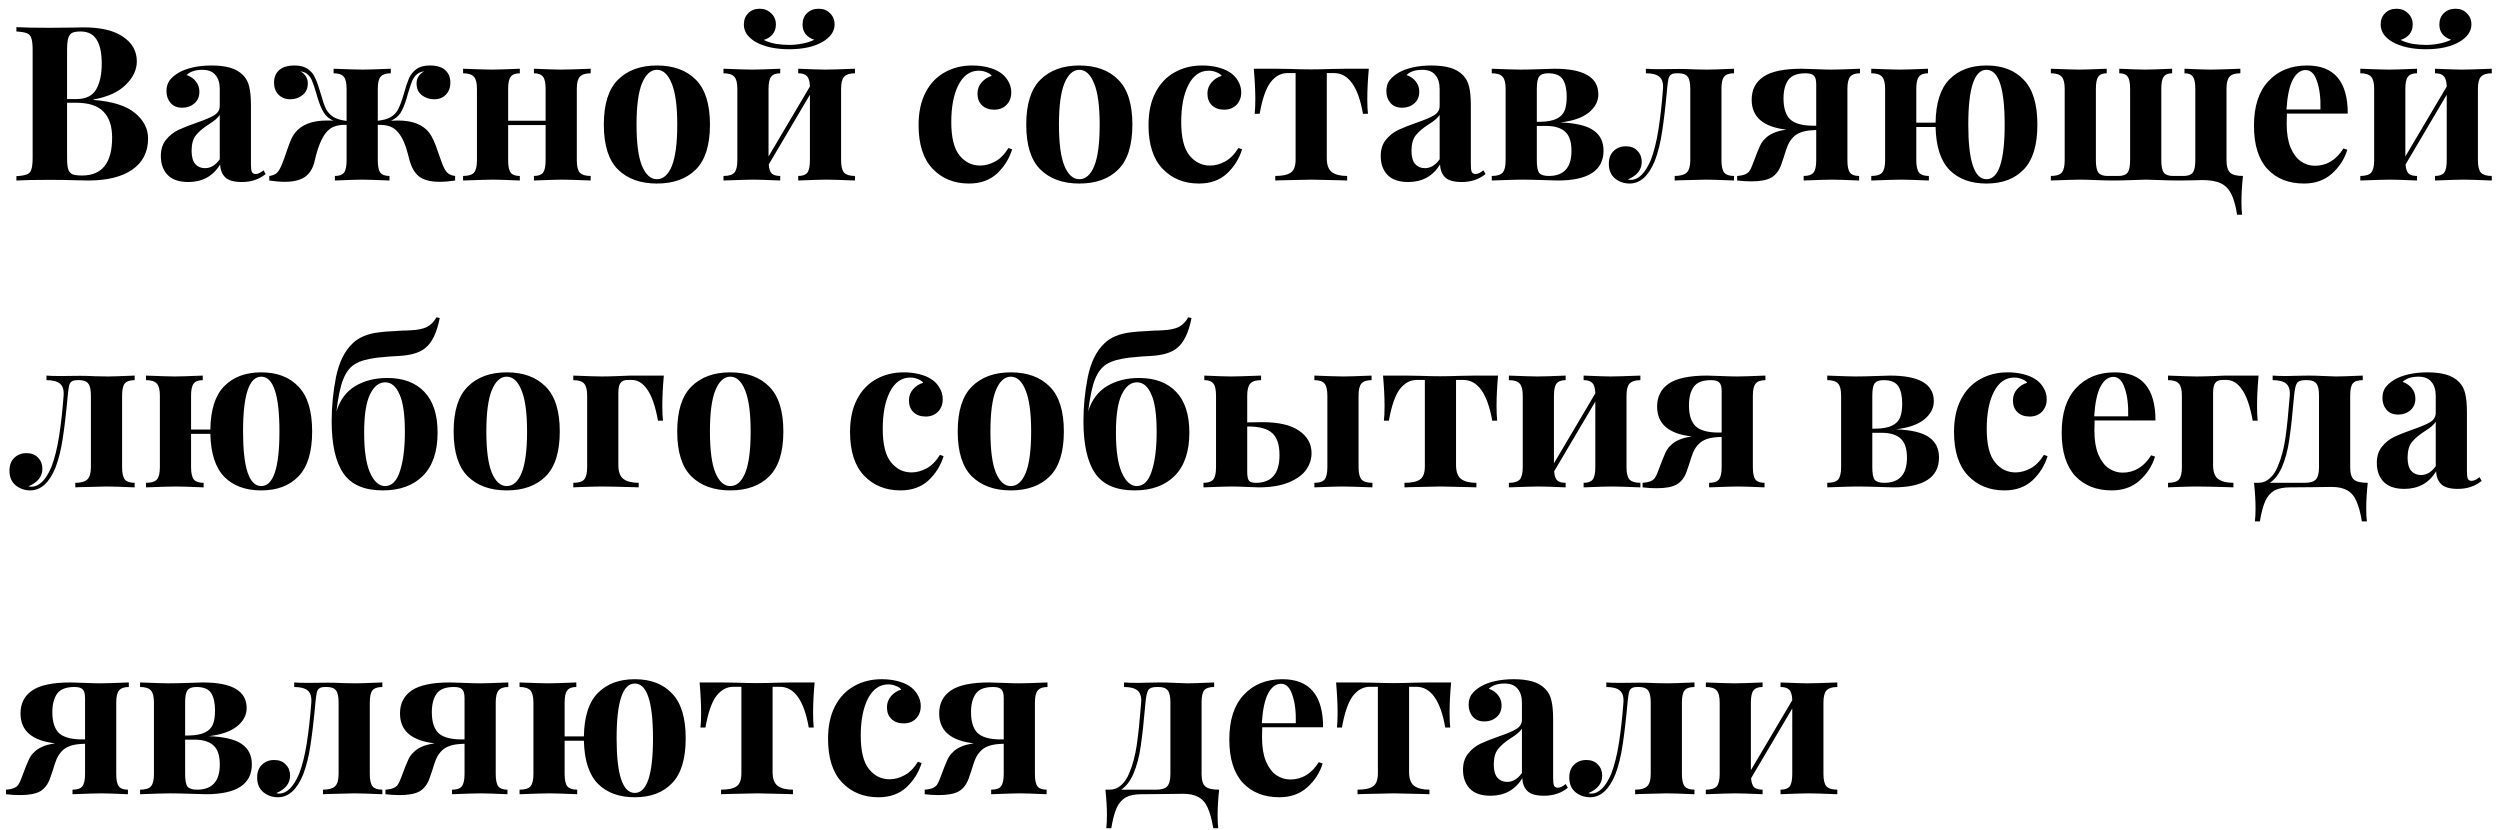 <?xml version="1.0" encoding="UTF-8"?> <svg xmlns="http://www.w3.org/2000/svg" width="277" height="92" viewBox="0 0 277 92" fill="none"> <path d="M10.36 11.072C12.44 11.232 13.968 11.712 14.944 12.512C15.92 13.312 16.408 14.256 16.408 15.344C16.408 16.832 15.824 17.984 14.656 18.8C13.488 19.6 11.864 20 9.784 20C9.32 20 8.928 19.992 8.608 19.976C7.552 19.944 6.52 19.928 5.512 19.928C3.864 19.928 2.632 19.952 1.816 20V19.52C2.344 19.488 2.728 19.424 2.968 19.328C3.224 19.232 3.392 19.048 3.472 18.776C3.568 18.504 3.616 18.064 3.616 17.456V5.552C3.616 4.944 3.568 4.504 3.472 4.232C3.392 3.96 3.224 3.776 2.968 3.68C2.728 3.584 2.344 3.52 1.816 3.488V3.008C2.632 3.056 3.848 3.08 5.464 3.08L8.128 3.056C8.448 3.04 8.816 3.032 9.232 3.032C11.152 3.032 12.616 3.376 13.624 4.064C14.648 4.752 15.16 5.664 15.16 6.8C15.16 7.728 14.752 8.592 13.936 9.392C13.136 10.192 11.944 10.736 10.36 11.024V11.072ZM8.92 3.488C8.488 3.488 8.168 3.544 7.96 3.656C7.768 3.768 7.632 3.968 7.552 4.256C7.472 4.544 7.432 4.976 7.432 5.552V10.976H8.464C9.504 10.976 10.232 10.624 10.648 9.92C11.064 9.2 11.272 8.248 11.272 7.064C11.272 5.864 11.08 4.968 10.696 4.376C10.328 3.784 9.736 3.488 8.92 3.488ZM9.088 19.448C11.312 19.448 12.424 18.048 12.424 15.248C12.424 13.984 12.104 13.024 11.464 12.368C10.824 11.712 9.816 11.384 8.44 11.384H7.432V17.456C7.432 18.032 7.472 18.456 7.552 18.728C7.632 19 7.784 19.192 8.008 19.304C8.248 19.4 8.608 19.448 9.088 19.448ZM20.869 20.168C19.845 20.168 19.077 19.904 18.565 19.376C18.069 18.848 17.821 18.152 17.821 17.288C17.821 16.568 18.005 15.976 18.373 15.512C18.757 15.032 19.213 14.664 19.741 14.408C20.285 14.152 20.973 13.88 21.805 13.592C22.685 13.288 23.325 13.016 23.725 12.776C24.141 12.52 24.349 12.176 24.349 11.744V9.872C24.349 9.2 24.189 8.68 23.869 8.312C23.565 7.928 23.085 7.736 22.429 7.736C21.661 7.736 21.077 7.928 20.677 8.312C21.125 8.472 21.469 8.712 21.709 9.032C21.965 9.352 22.093 9.728 22.093 10.16C22.093 10.704 21.909 11.136 21.541 11.456C21.173 11.776 20.725 11.936 20.197 11.936C19.637 11.936 19.205 11.76 18.901 11.408C18.597 11.056 18.445 10.616 18.445 10.088C18.445 9.64 18.549 9.264 18.757 8.96C18.981 8.64 19.317 8.344 19.765 8.072C20.197 7.816 20.725 7.616 21.349 7.472C21.989 7.328 22.685 7.256 23.437 7.256C24.221 7.256 24.901 7.336 25.477 7.496C26.053 7.656 26.533 7.928 26.917 8.312C27.269 8.664 27.501 9.096 27.613 9.608C27.741 10.12 27.805 10.816 27.805 11.696V18.224C27.805 18.608 27.837 18.88 27.901 19.04C27.981 19.2 28.125 19.28 28.333 19.28C28.573 19.28 28.861 19.144 29.197 18.872L29.437 19.28C28.717 19.872 27.837 20.168 26.797 20.168C25.917 20.168 25.301 19.992 24.949 19.64C24.597 19.288 24.413 18.816 24.397 18.224C23.597 19.52 22.421 20.168 20.869 20.168ZM22.717 18.632C23.341 18.632 23.885 18.304 24.349 17.648V12.728C24.157 13.048 23.749 13.4 23.125 13.784C22.501 14.184 22.029 14.584 21.709 14.984C21.389 15.384 21.229 15.96 21.229 16.712C21.229 17.368 21.365 17.856 21.637 18.176C21.909 18.48 22.269 18.632 22.717 18.632ZM49.011 18.176C49.187 18.624 49.371 18.944 49.563 19.136C49.755 19.328 50.043 19.448 50.427 19.496V20C49.819 20.096 49.243 20.144 48.699 20.144C47.755 20.144 47.027 19.968 46.515 19.616C46.003 19.248 45.627 18.64 45.387 17.792C45.355 17.68 45.283 17.408 45.171 16.976C45.059 16.528 44.915 16.104 44.739 15.704C44.563 15.304 44.363 14.968 44.139 14.696C43.867 14.36 43.547 14.128 43.179 14C42.827 13.872 42.387 13.816 41.859 13.832V17.768C41.859 18.424 41.955 18.88 42.147 19.136C42.339 19.376 42.675 19.496 43.155 19.496V20C41.619 19.936 40.603 19.904 40.107 19.904C39.643 19.904 38.643 19.936 37.107 20V19.496C37.587 19.496 37.923 19.376 38.115 19.136C38.307 18.88 38.403 18.424 38.403 17.768V13.832C37.907 13.816 37.467 13.872 37.083 14C36.715 14.128 36.395 14.36 36.123 14.696C35.611 15.336 35.195 16.368 34.875 17.792C34.683 18.64 34.315 19.248 33.771 19.616C33.243 19.968 32.507 20.144 31.563 20.144C31.019 20.144 30.443 20.096 29.835 20V19.496C30.219 19.448 30.507 19.328 30.699 19.136C30.891 18.944 31.075 18.624 31.251 18.176C31.411 17.776 31.579 17.312 31.755 16.784C31.931 16.272 32.083 15.864 32.211 15.56C32.339 15.24 32.499 14.96 32.691 14.72C33.395 13.808 34.579 13.352 36.243 13.352C36.563 13.352 36.795 13.36 36.939 13.376C36.475 13.168 36.123 12.872 35.883 12.488C35.643 12.104 35.419 11.576 35.211 10.904L35.043 10.352C34.867 9.728 34.715 9.272 34.587 8.984C34.475 8.68 34.315 8.44 34.107 8.264C33.915 8.072 33.643 7.952 33.291 7.904C33.579 8.064 33.787 8.264 33.915 8.504C34.043 8.728 34.107 8.968 34.107 9.224C34.107 9.8 33.907 10.24 33.507 10.544C33.123 10.848 32.675 11 32.163 11C31.635 11 31.203 10.832 30.867 10.496C30.531 10.16 30.363 9.712 30.363 9.152C30.363 8.576 30.547 8.12 30.915 7.784C31.299 7.432 31.875 7.256 32.643 7.256C33.267 7.256 33.763 7.392 34.131 7.664C34.499 7.92 34.771 8.264 34.947 8.696C35.139 9.112 35.347 9.712 35.571 10.496C35.763 11.184 35.947 11.712 36.123 12.08C36.315 12.432 36.579 12.72 36.915 12.944C37.267 13.168 37.763 13.32 38.403 13.4V9.848C38.403 9.192 38.299 8.744 38.091 8.504C37.883 8.248 37.507 8.12 36.963 8.12V7.616C38.627 7.68 39.707 7.712 40.203 7.712C40.731 7.712 41.763 7.68 43.299 7.616V8.12C42.771 8.12 42.395 8.248 42.171 8.504C41.963 8.744 41.859 9.192 41.859 9.848V13.376C42.483 13.312 42.963 13.176 43.299 12.968C43.651 12.76 43.923 12.472 44.115 12.104C44.307 11.736 44.507 11.2 44.715 10.496C44.939 9.696 45.139 9.088 45.315 8.672C45.507 8.256 45.779 7.92 46.131 7.664C46.499 7.392 46.995 7.256 47.619 7.256C48.403 7.256 48.979 7.432 49.347 7.784C49.715 8.12 49.899 8.576 49.899 9.152C49.899 9.712 49.731 10.16 49.395 10.496C49.075 10.832 48.643 11 48.099 11C47.587 11 47.131 10.848 46.731 10.544C46.347 10.24 46.155 9.8 46.155 9.224C46.155 8.968 46.219 8.728 46.347 8.504C46.491 8.264 46.707 8.064 46.995 7.904C46.643 7.952 46.363 8.072 46.155 8.264C45.947 8.456 45.779 8.704 45.651 9.008C45.539 9.296 45.387 9.752 45.195 10.376L45.051 10.904C44.843 11.592 44.619 12.128 44.379 12.512C44.139 12.88 43.787 13.168 43.323 13.376C43.499 13.36 43.755 13.352 44.091 13.352C45.707 13.352 46.867 13.808 47.571 14.72C47.891 15.152 48.211 15.856 48.531 16.832C48.755 17.488 48.915 17.936 49.011 18.176ZM65.446 8.12C64.886 8.12 64.486 8.248 64.246 8.504C64.022 8.744 63.91 9.192 63.91 9.848V17.768C63.91 18.424 64.022 18.88 64.246 19.136C64.486 19.376 64.886 19.496 65.446 19.496V20C63.846 19.936 62.79 19.904 62.278 19.904C61.798 19.904 60.758 19.936 59.158 20V19.496C59.638 19.496 59.974 19.376 60.166 19.136C60.358 18.88 60.454 18.424 60.454 17.768V13.856H56.302V17.768C56.302 18.424 56.398 18.88 56.59 19.136C56.782 19.376 57.118 19.496 57.598 19.496V20C56.126 19.936 55.134 19.904 54.622 19.904C54.142 19.904 53.038 19.936 51.31 20V19.496C51.886 19.496 52.286 19.376 52.51 19.136C52.734 18.88 52.846 18.424 52.846 17.768V9.848C52.846 9.192 52.734 8.744 52.51 8.504C52.286 8.248 51.886 8.12 51.31 8.12V7.616C52.974 7.68 54.03 7.712 54.478 7.712C55.022 7.712 56.062 7.68 57.598 7.616V8.12C57.118 8.12 56.782 8.248 56.59 8.504C56.398 8.744 56.302 9.192 56.302 9.848V13.376H60.454V9.848C60.454 9.192 60.358 8.744 60.166 8.504C59.974 8.248 59.638 8.12 59.158 8.12V7.616C60.694 7.68 61.686 7.712 62.134 7.712C62.678 7.712 63.782 7.68 65.446 7.616V8.12ZM72.784 7.256C74.624 7.256 76.064 7.784 77.104 8.84C78.144 9.88 78.664 11.536 78.664 13.808C78.664 16.08 78.144 17.736 77.104 18.776C76.064 19.816 74.624 20.336 72.784 20.336C70.96 20.336 69.52 19.816 68.464 18.776C67.424 17.736 66.904 16.08 66.904 13.808C66.904 11.536 67.424 9.88 68.464 8.84C69.52 7.784 70.96 7.256 72.784 7.256ZM72.784 7.736C72.096 7.736 71.544 8.24 71.128 9.248C70.728 10.24 70.528 11.76 70.528 13.808C70.528 15.856 70.728 17.376 71.128 18.368C71.544 19.36 72.096 19.856 72.784 19.856C73.488 19.856 74.04 19.368 74.44 18.392C74.84 17.4 75.04 15.872 75.04 13.808C75.04 11.744 74.832 10.216 74.416 9.224C74.016 8.232 73.472 7.736 72.784 7.736ZM94.73 8.12C94.17 8.12 93.77 8.248 93.53 8.504C93.306 8.744 93.194 9.192 93.194 9.848V17.768C93.194 18.424 93.306 18.88 93.53 19.136C93.77 19.376 94.17 19.496 94.73 19.496V20C93.13 19.936 92.074 19.904 91.562 19.904C91.082 19.904 90.042 19.936 88.442 20V19.496C88.922 19.496 89.258 19.376 89.45 19.136C89.642 18.88 89.738 18.424 89.738 17.768V10.496L85.178 18.224C85.21 18.704 85.322 19.04 85.514 19.232C85.722 19.408 86.034 19.496 86.45 19.496V20C84.978 19.936 83.986 19.904 83.474 19.904C82.994 19.904 81.89 19.936 80.162 20V19.496C80.738 19.496 81.138 19.376 81.362 19.136C81.586 18.88 81.698 18.424 81.698 17.768V9.848C81.698 9.192 81.586 8.744 81.362 8.504C81.138 8.248 80.738 8.12 80.162 8.12V7.616C81.826 7.68 82.882 7.712 83.33 7.712C83.874 7.712 84.914 7.68 86.45 7.616V8.12C85.97 8.12 85.634 8.248 85.442 8.504C85.25 8.744 85.154 9.192 85.154 9.848V17.336L89.738 9.584C89.722 9.024 89.61 8.64 89.402 8.432C89.21 8.224 88.89 8.12 88.442 8.12V7.616C89.978 7.68 90.97 7.712 91.418 7.712C91.962 7.712 93.066 7.68 94.73 7.616V8.12ZM90.722 0.968C91.234 0.968 91.65 1.136 91.97 1.472C92.306 1.792 92.474 2.208 92.474 2.72C92.474 3.104 92.354 3.464 92.114 3.8C91.874 4.12 91.562 4.392 91.178 4.616C90.234 5.176 88.986 5.456 87.434 5.456C85.898 5.456 84.642 5.176 83.666 4.616C83.298 4.392 82.994 4.12 82.754 3.8C82.53 3.464 82.418 3.104 82.418 2.72C82.418 2.208 82.578 1.792 82.898 1.472C83.218 1.136 83.642 0.968 84.17 0.968C84.682 0.968 85.106 1.136 85.442 1.472C85.794 1.792 85.97 2.208 85.97 2.72C85.97 3.136 85.85 3.496 85.61 3.8C85.37 4.088 85.042 4.296 84.626 4.424C84.994 4.616 85.434 4.76 85.946 4.856C86.458 4.936 86.954 4.976 87.434 4.976C87.914 4.976 88.402 4.928 88.898 4.832C89.41 4.736 89.85 4.592 90.218 4.4C89.818 4.272 89.498 4.064 89.258 3.776C89.034 3.488 88.922 3.136 88.922 2.72C88.922 2.192 89.09 1.768 89.426 1.448C89.762 1.128 90.194 0.968 90.722 0.968ZM107.73 7.256C108.322 7.256 108.882 7.32 109.41 7.448C109.938 7.576 110.378 7.752 110.73 7.976C111.146 8.232 111.466 8.56 111.69 8.96C111.93 9.344 112.05 9.768 112.05 10.232C112.05 10.792 111.874 11.256 111.522 11.624C111.17 11.976 110.714 12.152 110.154 12.152C109.594 12.152 109.146 11.992 108.81 11.672C108.474 11.352 108.306 10.92 108.306 10.376C108.306 9.896 108.458 9.48 108.762 9.128C109.066 8.776 109.442 8.536 109.89 8.408C109.762 8.232 109.562 8.096 109.29 8C109.034 7.888 108.754 7.832 108.45 7.832C107.49 7.832 106.738 8.36 106.194 9.416C105.666 10.456 105.402 11.824 105.402 13.52C105.402 15.232 105.706 16.464 106.314 17.216C106.922 17.968 107.682 18.344 108.594 18.344C109.138 18.344 109.682 18.2 110.226 17.912C110.786 17.624 111.29 17.12 111.738 16.4L112.146 16.544C111.826 17.584 111.266 18.48 110.466 19.232C109.666 19.968 108.634 20.336 107.37 20.336C105.722 20.336 104.378 19.792 103.338 18.704C102.298 17.616 101.778 16 101.778 13.856C101.778 12.448 102.034 11.248 102.546 10.256C103.058 9.264 103.762 8.52 104.658 8.024C105.554 7.512 106.578 7.256 107.73 7.256ZM119.588 7.256C121.428 7.256 122.868 7.784 123.908 8.84C124.948 9.88 125.468 11.536 125.468 13.808C125.468 16.08 124.948 17.736 123.908 18.776C122.868 19.816 121.428 20.336 119.588 20.336C117.764 20.336 116.324 19.816 115.268 18.776C114.228 17.736 113.708 16.08 113.708 13.808C113.708 11.536 114.228 9.88 115.268 8.84C116.324 7.784 117.764 7.256 119.588 7.256ZM119.588 7.736C118.9 7.736 118.348 8.24 117.932 9.248C117.532 10.24 117.332 11.76 117.332 13.808C117.332 15.856 117.532 17.376 117.932 18.368C118.348 19.36 118.9 19.856 119.588 19.856C120.292 19.856 120.844 19.368 121.244 18.392C121.644 17.4 121.844 15.872 121.844 13.808C121.844 11.744 121.636 10.216 121.22 9.224C120.82 8.232 120.276 7.736 119.588 7.736ZM133.207 7.256C133.799 7.256 134.359 7.32 134.887 7.448C135.415 7.576 135.855 7.752 136.207 7.976C136.623 8.232 136.943 8.56 137.167 8.96C137.407 9.344 137.527 9.768 137.527 10.232C137.527 10.792 137.351 11.256 136.999 11.624C136.647 11.976 136.191 12.152 135.631 12.152C135.071 12.152 134.623 11.992 134.287 11.672C133.951 11.352 133.783 10.92 133.783 10.376C133.783 9.896 133.935 9.48 134.239 9.128C134.543 8.776 134.919 8.536 135.367 8.408C135.239 8.232 135.039 8.096 134.767 8C134.511 7.888 134.231 7.832 133.927 7.832C132.967 7.832 132.215 8.36 131.671 9.416C131.143 10.456 130.879 11.824 130.879 13.52C130.879 15.232 131.183 16.464 131.791 17.216C132.399 17.968 133.159 18.344 134.071 18.344C134.615 18.344 135.159 18.2 135.703 17.912C136.263 17.624 136.767 17.12 137.215 16.4L137.623 16.544C137.303 17.584 136.743 18.48 135.943 19.232C135.143 19.968 134.111 20.336 132.847 20.336C131.199 20.336 129.855 19.792 128.815 18.704C127.775 17.616 127.255 16 127.255 13.856C127.255 12.448 127.511 11.248 128.023 10.256C128.535 9.264 129.239 8.52 130.135 8.024C131.031 7.512 132.055 7.256 133.207 7.256ZM151.665 7.616C151.553 8.864 151.497 9.984 151.497 10.976C151.497 11.648 151.521 12.192 151.569 12.608H151.017C150.489 9.6 149.417 8.096 147.801 8.096H147.009V17.528C147.009 18.264 147.193 18.776 147.561 19.064C147.945 19.352 148.513 19.496 149.265 19.496V20L148.593 19.976C146.865 19.928 145.769 19.904 145.305 19.904C144.841 19.904 143.721 19.928 141.945 19.976L141.297 20V19.496C142.081 19.496 142.649 19.376 143.001 19.136C143.369 18.896 143.553 18.408 143.553 17.672V8.096H142.665C141.929 8.096 141.297 8.44 140.769 9.128C140.257 9.816 139.857 10.976 139.569 12.608H139.017C139.065 12.224 139.089 11.68 139.089 10.976C139.089 10.016 139.033 8.896 138.921 7.616H141.465L142.929 7.64C143.889 7.672 144.665 7.688 145.257 7.688C145.849 7.688 146.641 7.672 147.633 7.64L149.121 7.616H151.665ZM156.033 20.168C155.009 20.168 154.241 19.904 153.729 19.376C153.233 18.848 152.985 18.152 152.985 17.288C152.985 16.568 153.169 15.976 153.537 15.512C153.921 15.032 154.377 14.664 154.905 14.408C155.449 14.152 156.137 13.88 156.969 13.592C157.849 13.288 158.489 13.016 158.889 12.776C159.305 12.52 159.513 12.176 159.513 11.744V9.872C159.513 9.2 159.353 8.68 159.033 8.312C158.729 7.928 158.249 7.736 157.593 7.736C156.825 7.736 156.241 7.928 155.841 8.312C156.289 8.472 156.633 8.712 156.873 9.032C157.129 9.352 157.257 9.728 157.257 10.16C157.257 10.704 157.073 11.136 156.705 11.456C156.337 11.776 155.889 11.936 155.361 11.936C154.801 11.936 154.369 11.76 154.065 11.408C153.761 11.056 153.609 10.616 153.609 10.088C153.609 9.64 153.713 9.264 153.921 8.96C154.145 8.64 154.481 8.344 154.929 8.072C155.361 7.816 155.889 7.616 156.513 7.472C157.153 7.328 157.849 7.256 158.601 7.256C159.385 7.256 160.065 7.336 160.641 7.496C161.217 7.656 161.697 7.928 162.081 8.312C162.433 8.664 162.665 9.096 162.777 9.608C162.905 10.12 162.969 10.816 162.969 11.696V18.224C162.969 18.608 163.001 18.88 163.065 19.04C163.145 19.2 163.289 19.28 163.497 19.28C163.737 19.28 164.025 19.144 164.361 18.872L164.601 19.28C163.881 19.872 163.001 20.168 161.961 20.168C161.081 20.168 160.465 19.992 160.113 19.64C159.761 19.288 159.577 18.816 159.561 18.224C158.761 19.52 157.585 20.168 156.033 20.168ZM157.881 18.632C158.505 18.632 159.049 18.304 159.513 17.648V12.728C159.321 13.048 158.913 13.4 158.289 13.784C157.665 14.184 157.193 14.584 156.873 14.984C156.553 15.384 156.393 15.96 156.393 16.712C156.393 17.368 156.529 17.856 156.801 18.176C157.073 18.48 157.433 18.632 157.881 18.632ZM172.895 13.568C174.591 13.632 175.807 13.92 176.543 14.432C177.295 14.944 177.671 15.696 177.671 16.688C177.671 18.896 175.975 20 172.583 20C172.311 20 171.775 19.984 170.975 19.952C169.983 19.92 169.183 19.904 168.575 19.904C168.111 19.904 167.015 19.936 165.287 20V19.496C165.863 19.496 166.263 19.376 166.487 19.136C166.711 18.88 166.823 18.424 166.823 17.768V9.848C166.823 9.192 166.711 8.744 166.487 8.504C166.263 8.248 165.863 8.12 165.287 8.12V7.616C166.951 7.68 167.999 7.712 168.431 7.712C169.007 7.712 169.759 7.696 170.687 7.664C171.455 7.632 171.975 7.616 172.247 7.616C175.479 7.616 177.095 8.56 177.095 10.448C177.095 11.232 176.735 11.912 176.015 12.488C175.311 13.048 174.271 13.408 172.895 13.568ZM171.527 8.12C171.047 8.12 170.719 8.24 170.543 8.48C170.367 8.704 170.279 9.16 170.279 9.848V13.496H170.663C171.447 13.48 172.047 13.368 172.463 13.16C172.895 12.952 173.191 12.656 173.351 12.272C173.511 11.888 173.591 11.368 173.591 10.712C173.591 9.88 173.447 9.24 173.159 8.792C172.871 8.344 172.327 8.12 171.527 8.12ZM171.599 19.496C173.279 19.496 174.119 18.568 174.119 16.712C174.119 15.72 173.887 15.016 173.423 14.6C172.959 14.168 172.247 13.952 171.287 13.952H170.279V17.768C170.279 18.456 170.367 18.92 170.543 19.16C170.735 19.384 171.087 19.496 171.599 19.496ZM192.131 8.12C191.603 8.12 191.235 8.248 191.027 8.504C190.835 8.744 190.739 9.192 190.739 9.848V17.768C190.739 18.424 190.843 18.88 191.051 19.136C191.259 19.376 191.619 19.496 192.131 19.496V20C190.595 19.936 189.571 19.904 189.059 19.904C188.643 19.904 187.643 19.928 186.059 19.976C185.931 19.992 185.763 20 185.555 20V19.496C186.163 19.496 186.603 19.376 186.875 19.136C187.147 18.88 187.283 18.424 187.283 17.768V9.848C187.283 9.192 187.187 8.744 186.995 8.504C186.803 8.248 186.467 8.12 185.987 8.12H185.771C185.483 8.12 185.267 8.176 185.123 8.288C184.995 8.384 184.907 8.544 184.859 8.768C184.811 8.992 184.763 9.352 184.715 9.848C184.539 11.784 184.355 13.36 184.163 14.576C183.987 15.792 183.715 16.88 183.347 17.84C182.659 19.504 181.731 20.336 180.563 20.336C179.955 20.336 179.419 20.152 178.955 19.784C178.491 19.4 178.259 18.856 178.259 18.152C178.259 17.544 178.435 17.072 178.787 16.736C179.139 16.384 179.595 16.208 180.155 16.208C180.699 16.208 181.123 16.376 181.427 16.712C181.747 17.032 181.907 17.44 181.907 17.936C181.907 18.8 181.395 19.448 180.371 19.88C180.467 19.912 180.571 19.928 180.683 19.928C181.547 19.928 182.291 19.192 182.915 17.72C183.267 16.792 183.547 15.672 183.755 14.36C183.963 13.032 184.131 11.528 184.259 9.848C184.307 9.208 184.171 8.76 183.851 8.504C183.547 8.248 183.051 8.12 182.363 8.12V7.616C182.715 7.648 183.219 7.664 183.875 7.664L186.107 7.64C186.571 7.64 187.139 7.656 187.811 7.688L189.179 7.712C189.611 7.712 190.595 7.68 192.131 7.616V8.12ZM206.085 8.12C205.573 8.12 205.213 8.248 205.005 8.504C204.797 8.744 204.693 9.192 204.693 9.848V17.768C204.693 18.424 204.789 18.88 204.981 19.136C205.173 19.376 205.509 19.496 205.989 19.496V20C204.517 19.936 203.525 19.904 203.013 19.904C202.565 19.904 201.509 19.936 199.845 20V19.496C200.373 19.496 200.733 19.376 200.925 19.136C201.133 18.88 201.237 18.424 201.237 17.768V14.408C201.045 14.408 200.901 14.416 200.805 14.432C199.845 14.48 199.141 14.736 198.693 15.2C198.453 15.44 198.253 15.736 198.093 16.088C197.949 16.44 197.797 16.888 197.637 17.432L197.349 18.272C197.109 18.928 196.741 19.4 196.245 19.688C195.749 19.96 195.013 20.096 194.037 20.096C193.509 20.096 192.989 20.064 192.476 20V19.496C192.877 19.464 193.181 19.4 193.389 19.304C193.597 19.208 193.749 19.088 193.845 18.944C193.957 18.784 194.077 18.528 194.205 18.176C194.573 17.184 194.837 16.52 194.997 16.184C195.157 15.832 195.357 15.552 195.597 15.344C195.805 15.12 196.085 14.928 196.437 14.768C196.789 14.592 197.285 14.456 197.925 14.36C195.365 14.072 194.085 12.968 194.085 11.048C194.085 9.944 194.517 9.096 195.381 8.504C196.245 7.912 197.661 7.616 199.629 7.616C199.981 7.616 200.493 7.632 201.165 7.664C201.901 7.696 202.501 7.712 202.965 7.712C203.445 7.712 204.485 7.68 206.085 7.616V8.12ZM201.237 13.928V9.344C201.237 8.864 201.149 8.544 200.973 8.384C200.813 8.208 200.509 8.12 200.061 8.12C199.133 8.12 198.493 8.368 198.141 8.864C197.789 9.36 197.613 10.04 197.613 10.904C197.613 11.96 197.853 12.728 198.333 13.208C198.813 13.672 199.637 13.912 200.805 13.928H201.237ZM220.102 7.256C221.862 7.256 223.238 7.784 224.23 8.84C225.238 9.88 225.742 11.536 225.742 13.808C225.742 16.08 225.238 17.736 224.23 18.776C223.238 19.816 221.862 20.336 220.102 20.336C218.374 20.336 217.014 19.84 216.022 18.848C215.03 17.84 214.51 16.248 214.462 14.072H212.326V17.768C212.326 18.424 212.43 18.88 212.638 19.136C212.846 19.376 213.206 19.496 213.718 19.496V20C212.182 19.936 211.158 19.904 210.646 19.904C210.166 19.904 209.062 19.936 207.334 20V19.496C207.91 19.496 208.31 19.376 208.534 19.136C208.758 18.88 208.87 18.424 208.87 17.768V9.848C208.87 9.192 208.758 8.744 208.534 8.504C208.31 8.248 207.91 8.12 207.334 8.12V7.616C208.998 7.68 210.054 7.712 210.502 7.712C211.046 7.712 212.086 7.68 213.622 7.616V8.12C213.142 8.12 212.806 8.248 212.614 8.504C212.422 8.744 212.326 9.192 212.326 9.848V13.592H214.462C214.494 11.4 215.006 9.8 215.998 8.792C217.006 7.768 218.374 7.256 220.102 7.256ZM220.102 19.856C221.446 19.856 222.118 17.84 222.118 13.808C222.118 9.76 221.446 7.736 220.102 7.736C218.758 7.736 218.086 9.76 218.086 13.808C218.086 17.84 218.758 19.856 220.102 19.856ZM248.232 8.12C247.656 8.12 247.256 8.248 247.032 8.504C246.808 8.744 246.696 9.192 246.696 9.848V17.768C246.696 18.424 246.832 18.88 247.104 19.136C247.376 19.376 247.848 19.496 248.52 19.496C248.408 20.552 248.352 21.52 248.352 22.4C248.352 22.976 248.376 23.44 248.424 23.792H247.872C247.712 22.8 247.496 22.032 247.224 21.488C246.952 20.944 246.568 20.552 246.072 20.312C245.576 20.072 244.888 19.952 244.008 19.952C243.624 19.952 243.312 19.96 243.072 19.976L241.44 20C240.832 20 240.112 19.984 239.28 19.952C238.576 19.92 238.08 19.904 237.792 19.904C237.504 19.904 237.008 19.92 236.304 19.952C235.472 19.984 234.768 20 234.192 20C233.648 20 232.976 19.984 232.176 19.952C231.44 19.92 230.872 19.904 230.472 19.904C230.04 19.904 228.96 19.936 227.232 20V19.496C227.808 19.496 228.208 19.376 228.432 19.136C228.656 18.88 228.768 18.424 228.768 17.768V9.848C228.768 9.192 228.656 8.744 228.432 8.504C228.208 8.248 227.808 8.12 227.232 8.12V7.616C228.896 7.68 229.952 7.712 230.4 7.712C230.88 7.712 231.888 7.68 233.424 7.616V8.12C232.976 8.12 232.664 8.248 232.488 8.504C232.312 8.744 232.224 9.192 232.224 9.848V17.768C232.224 18.424 232.32 18.88 232.512 19.136C232.704 19.376 233.04 19.496 233.52 19.496H234.72C235.2 19.496 235.536 19.376 235.728 19.136C235.92 18.88 236.016 18.424 236.016 17.768V9.848C236.016 9.192 235.928 8.744 235.752 8.504C235.576 8.248 235.264 8.12 234.816 8.12V7.616C236.224 7.68 237.176 7.712 237.672 7.712C238.136 7.712 239.136 7.68 240.672 7.616V8.12C240.224 8.12 239.912 8.248 239.736 8.504C239.56 8.744 239.472 9.192 239.472 9.848V17.768C239.472 18.424 239.568 18.88 239.76 19.136C239.952 19.376 240.288 19.496 240.768 19.496H241.944C242.424 19.496 242.76 19.376 242.952 19.136C243.144 18.88 243.24 18.424 243.24 17.768V9.848C243.24 9.192 243.152 8.744 242.976 8.504C242.8 8.248 242.488 8.12 242.04 8.12V7.616C243.512 7.68 244.48 7.712 244.944 7.712C245.408 7.712 246.504 7.68 248.232 7.616V8.12ZM256.484 18.368C257.796 18.368 258.852 17.728 259.652 16.448L260.084 16.592C259.764 17.632 259.188 18.52 258.356 19.256C257.54 19.976 256.516 20.336 255.284 20.336C253.588 20.336 252.236 19.8 251.228 18.728C250.236 17.64 249.74 16.04 249.74 13.928C249.74 11.768 250.276 10.12 251.348 8.984C252.42 7.832 253.844 7.256 255.62 7.256C258.628 7.256 260.132 9.032 260.132 12.584H253.388C253.372 12.824 253.364 13.2 253.364 13.712C253.364 14.768 253.508 15.648 253.796 16.352C254.1 17.056 254.484 17.568 254.948 17.888C255.428 18.208 255.94 18.368 256.484 18.368ZM255.476 7.76C254.9 7.76 254.42 8.12 254.036 8.84C253.668 9.544 253.436 10.64 253.34 12.128H257.108C257.14 10.864 257.012 9.824 256.724 9.008C256.452 8.176 256.036 7.76 255.476 7.76ZM276.089 8.12C275.529 8.12 275.129 8.248 274.889 8.504C274.665 8.744 274.553 9.192 274.553 9.848V17.768C274.553 18.424 274.665 18.88 274.889 19.136C275.129 19.376 275.529 19.496 276.089 19.496V20C274.489 19.936 273.433 19.904 272.921 19.904C272.441 19.904 271.401 19.936 269.801 20V19.496C270.281 19.496 270.617 19.376 270.809 19.136C271.001 18.88 271.097 18.424 271.097 17.768V10.496L266.537 18.224C266.569 18.704 266.681 19.04 266.873 19.232C267.081 19.408 267.393 19.496 267.809 19.496V20C266.337 19.936 265.345 19.904 264.833 19.904C264.353 19.904 263.249 19.936 261.521 20V19.496C262.097 19.496 262.497 19.376 262.721 19.136C262.945 18.88 263.057 18.424 263.057 17.768V9.848C263.057 9.192 262.945 8.744 262.721 8.504C262.497 8.248 262.097 8.12 261.521 8.12V7.616C263.185 7.68 264.241 7.712 264.689 7.712C265.233 7.712 266.273 7.68 267.809 7.616V8.12C267.329 8.12 266.993 8.248 266.801 8.504C266.609 8.744 266.513 9.192 266.513 9.848V17.336L271.097 9.584C271.081 9.024 270.969 8.64 270.761 8.432C270.569 8.224 270.249 8.12 269.801 8.12V7.616C271.337 7.68 272.329 7.712 272.777 7.712C273.321 7.712 274.425 7.68 276.089 7.616V8.12ZM272.081 0.968C272.593 0.968 273.009 1.136 273.329 1.472C273.665 1.792 273.833 2.208 273.833 2.72C273.833 3.104 273.713 3.464 273.473 3.8C273.233 4.12 272.921 4.392 272.537 4.616C271.593 5.176 270.345 5.456 268.793 5.456C267.257 5.456 266.001 5.176 265.025 4.616C264.657 4.392 264.353 4.12 264.113 3.8C263.889 3.464 263.777 3.104 263.777 2.72C263.777 2.208 263.937 1.792 264.257 1.472C264.577 1.136 265.001 0.968 265.529 0.968C266.041 0.968 266.465 1.136 266.801 1.472C267.153 1.792 267.329 2.208 267.329 2.72C267.329 3.136 267.209 3.496 266.969 3.8C266.729 4.088 266.401 4.296 265.985 4.424C266.353 4.616 266.793 4.76 267.305 4.856C267.817 4.936 268.313 4.976 268.793 4.976C269.273 4.976 269.761 4.928 270.257 4.832C270.769 4.736 271.209 4.592 271.577 4.4C271.177 4.272 270.857 4.064 270.617 3.776C270.393 3.488 270.281 3.136 270.281 2.72C270.281 2.192 270.449 1.768 270.785 1.448C271.121 1.128 271.553 0.968 272.081 0.968ZM14.92 42.12C14.392 42.12 14.024 42.248 13.816 42.504C13.624 42.744 13.528 43.192 13.528 43.848V51.768C13.528 52.424 13.632 52.88 13.84 53.136C14.048 53.376 14.408 53.496 14.92 53.496V54C13.384 53.936 12.36 53.904 11.848 53.904C11.432 53.904 10.432 53.928 8.848 53.976C8.72 53.992 8.552 54 8.344 54V53.496C8.952 53.496 9.392 53.376 9.664 53.136C9.936 52.88 10.072 52.424 10.072 51.768V43.848C10.072 43.192 9.976 42.744 9.784 42.504C9.592 42.248 9.256 42.12 8.776 42.12H8.56C8.272 42.12 8.056 42.176 7.912 42.288C7.784 42.384 7.696 42.544 7.648 42.768C7.6 42.992 7.552 43.352 7.504 43.848C7.328 45.784 7.144 47.36 6.952 48.576C6.776 49.792 6.504 50.88 6.136 51.84C5.448 53.504 4.52 54.336 3.352 54.336C2.744 54.336 2.208 54.152 1.744 53.784C1.28 53.4 1.048 52.856 1.048 52.152C1.048 51.544 1.224 51.072 1.576 50.736C1.928 50.384 2.384 50.208 2.944 50.208C3.488 50.208 3.912 50.376 4.216 50.712C4.536 51.032 4.696 51.44 4.696 51.936C4.696 52.8 4.184 53.448 3.16 53.88C3.256 53.912 3.36 53.928 3.472 53.928C4.336 53.928 5.08 53.192 5.704 51.72C6.056 50.792 6.336 49.672 6.544 48.36C6.752 47.032 6.92 45.528 7.048 43.848C7.096 43.208 6.96 42.76 6.64 42.504C6.336 42.248 5.84 42.12 5.152 42.12V41.616C5.504 41.648 6.008 41.664 6.664 41.664L8.896 41.64C9.36 41.64 9.928 41.656 10.6 41.688L11.968 41.712C12.4 41.712 13.384 41.68 14.92 41.616V42.12ZM28.946 41.256C30.706 41.256 32.082 41.784 33.074 42.84C34.082 43.88 34.586 45.536 34.586 47.808C34.586 50.08 34.082 51.736 33.074 52.776C32.082 53.816 30.706 54.336 28.946 54.336C27.218 54.336 25.858 53.84 24.866 52.848C23.874 51.84 23.354 50.248 23.306 48.072H21.17V51.768C21.17 52.424 21.274 52.88 21.482 53.136C21.69 53.376 22.05 53.496 22.562 53.496V54C21.026 53.936 20.002 53.904 19.49 53.904C19.01 53.904 17.906 53.936 16.178 54V53.496C16.754 53.496 17.154 53.376 17.378 53.136C17.602 52.88 17.714 52.424 17.714 51.768V43.848C17.714 43.192 17.602 42.744 17.378 42.504C17.154 42.248 16.754 42.12 16.178 42.12V41.616C17.842 41.68 18.898 41.712 19.346 41.712C19.89 41.712 20.93 41.68 22.466 41.616V42.12C21.986 42.12 21.65 42.248 21.458 42.504C21.266 42.744 21.17 43.192 21.17 43.848V47.592H23.306C23.338 45.4 23.85 43.8 24.842 42.792C25.85 41.768 27.218 41.256 28.946 41.256ZM28.946 53.856C30.29 53.856 30.962 51.84 30.962 47.808C30.962 43.76 30.29 41.736 28.946 41.736C27.602 41.736 26.93 43.76 26.93 47.808C26.93 51.84 27.602 53.856 28.946 53.856ZM42.916 41.88C44.676 41.88 46.044 42.392 47.02 43.416C47.996 44.44 48.484 45.944 48.484 47.928C48.484 50.04 47.94 51.64 46.852 52.728C45.78 53.8 44.3 54.336 42.412 54.336C40.364 54.336 38.908 53.704 38.044 52.44C37.18 51.176 36.748 49.248 36.748 46.656C36.748 45.04 36.908 43.416 37.228 41.784C37.564 40.136 38.18 38.888 39.076 38.04C39.764 37.368 40.756 36.96 42.052 36.816C42.532 36.752 43.036 36.712 43.564 36.696C44.108 36.664 44.476 36.64 44.668 36.624C45.036 36.624 45.292 36.616 45.436 36.6C46.236 36.568 46.852 36.448 47.284 36.24C47.716 36.016 48.076 35.656 48.364 35.16L48.724 35.232C48.404 36.864 47.868 37.976 47.116 38.568C46.508 39.064 45.58 39.352 44.332 39.432C43.564 39.464 42.74 39.528 41.86 39.624C40.74 39.752 39.892 39.992 39.316 40.344C38.756 40.696 38.324 41.264 38.02 42.048C37.716 42.816 37.468 43.992 37.276 45.576C37.66 44.328 38.348 43.4 39.34 42.792C40.348 42.184 41.54 41.88 42.916 41.88ZM42.652 53.856C43.404 53.856 43.956 53.312 44.308 52.224C44.676 51.12 44.86 49.656 44.86 47.832C44.86 45.928 44.66 44.544 44.26 43.68C43.876 42.8 43.348 42.36 42.676 42.36C41.988 42.36 41.428 42.808 40.996 43.704C40.564 44.584 40.348 45.992 40.348 47.928C40.348 49.896 40.564 51.376 40.996 52.368C41.444 53.36 41.996 53.856 42.652 53.856ZM56.143 41.256C57.983 41.256 59.423 41.784 60.463 42.84C61.503 43.88 62.023 45.536 62.023 47.808C62.023 50.08 61.503 51.736 60.463 52.776C59.423 53.816 57.983 54.336 56.143 54.336C54.319 54.336 52.879 53.816 51.823 52.776C50.783 51.736 50.263 50.08 50.263 47.808C50.263 45.536 50.783 43.88 51.823 42.84C52.879 41.784 54.319 41.256 56.143 41.256ZM56.143 41.736C55.455 41.736 54.903 42.24 54.487 43.248C54.087 44.24 53.887 45.76 53.887 47.808C53.887 49.856 54.087 51.376 54.487 52.368C54.903 53.36 55.455 53.856 56.143 53.856C56.847 53.856 57.399 53.368 57.799 52.392C58.199 51.4 58.399 49.872 58.399 47.808C58.399 45.744 58.191 44.216 57.775 43.224C57.375 42.232 56.831 41.736 56.143 41.736ZM73.553 41.616C73.441 42.864 73.385 43.984 73.385 44.976C73.385 45.648 73.409 46.192 73.457 46.608H72.905C72.617 45.024 72.225 43.88 71.729 43.176C71.249 42.456 70.665 42.096 69.977 42.096H69.545C69.177 42.096 68.913 42.208 68.753 42.432C68.593 42.64 68.513 43.016 68.513 43.56V51.528C68.513 52.264 68.697 52.776 69.065 53.064C69.449 53.352 70.017 53.496 70.769 53.496V54L70.145 53.976C68.369 53.928 67.201 53.904 66.641 53.904C66.225 53.904 65.345 53.928 64.001 53.976L63.521 54V53.496C64.097 53.496 64.497 53.376 64.721 53.136C64.945 52.88 65.057 52.424 65.057 51.768V43.848C65.057 43.192 64.945 42.744 64.721 42.504C64.497 42.248 64.097 42.12 63.521 42.12V41.616C65.185 41.68 66.241 41.712 66.689 41.712C67.185 41.712 67.833 41.696 68.633 41.664C69.241 41.632 69.641 41.616 69.833 41.616H73.553ZM80.916 41.256C82.756 41.256 84.196 41.784 85.236 42.84C86.276 43.88 86.796 45.536 86.796 47.808C86.796 50.08 86.276 51.736 85.236 52.776C84.196 53.816 82.756 54.336 80.916 54.336C79.092 54.336 77.652 53.816 76.596 52.776C75.556 51.736 75.036 50.08 75.036 47.808C75.036 45.536 75.556 43.88 76.596 42.84C77.652 41.784 79.092 41.256 80.916 41.256ZM80.916 41.736C80.228 41.736 79.676 42.24 79.26 43.248C78.86 44.24 78.66 45.76 78.66 47.808C78.66 49.856 78.86 51.376 79.26 52.368C79.676 53.36 80.228 53.856 80.916 53.856C81.62 53.856 82.172 53.368 82.572 52.392C82.972 51.4 83.172 49.872 83.172 47.808C83.172 45.744 82.964 44.216 82.548 43.224C82.148 42.232 81.604 41.736 80.916 41.736ZM100.136 41.256C100.728 41.256 101.288 41.32 101.816 41.448C102.344 41.576 102.784 41.752 103.136 41.976C103.552 42.232 103.872 42.56 104.096 42.96C104.336 43.344 104.456 43.768 104.456 44.232C104.456 44.792 104.28 45.256 103.928 45.624C103.576 45.976 103.12 46.152 102.56 46.152C102 46.152 101.552 45.992 101.216 45.672C100.88 45.352 100.712 44.92 100.712 44.376C100.712 43.896 100.864 43.48 101.168 43.128C101.472 42.776 101.848 42.536 102.296 42.408C102.168 42.232 101.968 42.096 101.696 42C101.44 41.888 101.16 41.832 100.856 41.832C99.896 41.832 99.144 42.36 98.6 43.416C98.072 44.456 97.808 45.824 97.808 47.52C97.808 49.232 98.112 50.464 98.72 51.216C99.328 51.968 100.088 52.344 101 52.344C101.544 52.344 102.088 52.2 102.632 51.912C103.192 51.624 103.696 51.12 104.144 50.4L104.552 50.544C104.232 51.584 103.672 52.48 102.872 53.232C102.072 53.968 101.04 54.336 99.776 54.336C98.128 54.336 96.784 53.792 95.744 52.704C94.704 51.616 94.184 50 94.184 47.856C94.184 46.448 94.44 45.248 94.952 44.256C95.464 43.264 96.168 42.52 97.064 42.024C97.96 41.512 98.984 41.256 100.136 41.256ZM111.995 41.256C113.835 41.256 115.275 41.784 116.315 42.84C117.355 43.88 117.875 45.536 117.875 47.808C117.875 50.08 117.355 51.736 116.315 52.776C115.275 53.816 113.835 54.336 111.995 54.336C110.171 54.336 108.731 53.816 107.675 52.776C106.635 51.736 106.115 50.08 106.115 47.808C106.115 45.536 106.635 43.88 107.675 42.84C108.731 41.784 110.171 41.256 111.995 41.256ZM111.995 41.736C111.307 41.736 110.755 42.24 110.339 43.248C109.939 44.24 109.739 45.76 109.739 47.808C109.739 49.856 109.939 51.376 110.339 52.368C110.755 53.36 111.307 53.856 111.995 53.856C112.699 53.856 113.251 53.368 113.651 52.392C114.051 51.4 114.251 49.872 114.251 47.808C114.251 45.744 114.043 44.216 113.627 43.224C113.227 42.232 112.683 41.736 111.995 41.736ZM126.213 41.88C127.973 41.88 129.341 42.392 130.317 43.416C131.293 44.44 131.781 45.944 131.781 47.928C131.781 50.04 131.237 51.64 130.149 52.728C129.077 53.8 127.597 54.336 125.709 54.336C123.661 54.336 122.205 53.704 121.341 52.44C120.477 51.176 120.045 49.248 120.045 46.656C120.045 45.04 120.205 43.416 120.525 41.784C120.861 40.136 121.477 38.888 122.373 38.04C123.061 37.368 124.053 36.96 125.349 36.816C125.829 36.752 126.333 36.712 126.861 36.696C127.405 36.664 127.773 36.64 127.965 36.624C128.333 36.624 128.589 36.616 128.733 36.6C129.533 36.568 130.149 36.448 130.581 36.24C131.013 36.016 131.373 35.656 131.661 35.16L132.021 35.232C131.701 36.864 131.165 37.976 130.413 38.568C129.805 39.064 128.877 39.352 127.629 39.432C126.861 39.464 126.037 39.528 125.157 39.624C124.037 39.752 123.189 39.992 122.613 40.344C122.053 40.696 121.621 41.264 121.317 42.048C121.013 42.816 120.765 43.992 120.573 45.576C120.957 44.328 121.645 43.4 122.637 42.792C123.645 42.184 124.837 41.88 126.213 41.88ZM125.949 53.856C126.701 53.856 127.253 53.312 127.605 52.224C127.973 51.12 128.157 49.656 128.157 47.832C128.157 45.928 127.957 44.544 127.557 43.68C127.173 42.8 126.645 42.36 125.973 42.36C125.285 42.36 124.725 42.808 124.293 43.704C123.861 44.584 123.645 45.992 123.645 47.928C123.645 49.896 123.861 51.376 124.293 52.368C124.741 53.36 125.293 53.856 125.949 53.856ZM139.848 46.776C141.688 46.776 143.056 47.096 143.952 47.736C144.864 48.36 145.32 49.184 145.32 50.208C145.32 50.864 145.12 51.48 144.72 52.056C144.32 52.616 143.68 53.08 142.8 53.448C141.92 53.816 140.8 54 139.44 54C139.184 54 138.752 53.984 138.144 53.952C137.472 53.92 136.912 53.904 136.464 53.904C135.984 53.904 134.944 53.936 133.344 54V53.496C133.856 53.496 134.216 53.376 134.424 53.136C134.632 52.88 134.736 52.424 134.736 51.768V43.848C134.736 43.192 134.64 42.744 134.448 42.504C134.256 42.248 133.92 42.12 133.44 42.12V41.616C134.912 41.68 135.904 41.712 136.416 41.712C136.896 41.712 138 41.68 139.728 41.616V42.12C139.152 42.12 138.752 42.248 138.528 42.504C138.304 42.744 138.192 43.192 138.192 43.848V46.8L139.848 46.776ZM150.528 51.768C150.528 52.424 150.64 52.88 150.864 53.136C151.088 53.376 151.488 53.496 152.064 53.496V54C150.336 53.936 149.224 53.904 148.728 53.904C148.2 53.904 147.168 53.936 145.632 54V53.496C146.176 53.496 146.552 53.376 146.76 53.136C146.968 52.88 147.072 52.424 147.072 51.768V43.848C147.072 43.192 146.968 42.744 146.76 42.504C146.552 42.248 146.176 42.12 145.632 42.12V41.616C147.296 41.68 148.376 41.712 148.872 41.712C149.336 41.712 150.368 41.68 151.968 41.616V42.12C151.424 42.12 151.048 42.248 150.84 42.504C150.632 42.744 150.528 43.192 150.528 43.848V51.768ZM139.152 53.496C140.896 53.496 141.768 52.472 141.768 50.424C141.768 49.288 141.504 48.48 140.976 48C140.448 47.504 139.56 47.256 138.312 47.256H138.192V52.272C138.192 52.768 138.256 53.096 138.384 53.256C138.512 53.416 138.768 53.496 139.152 53.496ZM165.985 41.616C165.873 42.864 165.817 43.984 165.817 44.976C165.817 45.648 165.841 46.192 165.889 46.608H165.337C164.809 43.6 163.737 42.096 162.121 42.096H161.329V51.528C161.329 52.264 161.513 52.776 161.881 53.064C162.265 53.352 162.833 53.496 163.585 53.496V54L162.913 53.976C161.185 53.928 160.089 53.904 159.625 53.904C159.161 53.904 158.041 53.928 156.265 53.976L155.617 54V53.496C156.401 53.496 156.969 53.376 157.321 53.136C157.689 52.896 157.873 52.408 157.873 51.672V42.096H156.985C156.249 42.096 155.617 42.44 155.089 43.128C154.577 43.816 154.177 44.976 153.889 46.608H153.337C153.385 46.224 153.409 45.68 153.409 44.976C153.409 44.016 153.353 42.896 153.241 41.616H155.785L157.249 41.64C158.209 41.672 158.985 41.688 159.577 41.688C160.169 41.688 160.961 41.672 161.953 41.64L163.441 41.616H165.985ZM181.753 42.12C181.193 42.12 180.793 42.248 180.553 42.504C180.329 42.744 180.217 43.192 180.217 43.848V51.768C180.217 52.424 180.329 52.88 180.553 53.136C180.793 53.376 181.193 53.496 181.753 53.496V54C180.153 53.936 179.097 53.904 178.585 53.904C178.105 53.904 177.065 53.936 175.465 54V53.496C175.945 53.496 176.281 53.376 176.473 53.136C176.665 52.88 176.761 52.424 176.761 51.768V44.496L172.201 52.224C172.233 52.704 172.345 53.04 172.537 53.232C172.745 53.408 173.057 53.496 173.473 53.496V54C172.001 53.936 171.009 53.904 170.497 53.904C170.017 53.904 168.913 53.936 167.185 54V53.496C167.761 53.496 168.161 53.376 168.385 53.136C168.609 52.88 168.721 52.424 168.721 51.768V43.848C168.721 43.192 168.609 42.744 168.385 42.504C168.161 42.248 167.761 42.12 167.185 42.12V41.616C168.849 41.68 169.905 41.712 170.353 41.712C170.897 41.712 171.937 41.68 173.473 41.616V42.12C172.993 42.12 172.657 42.248 172.465 42.504C172.273 42.744 172.177 43.192 172.177 43.848V51.336L176.761 43.584C176.745 43.024 176.633 42.64 176.425 42.432C176.233 42.224 175.913 42.12 175.465 42.12V41.616C177.001 41.68 177.993 41.712 178.441 41.712C178.985 41.712 180.089 41.68 181.753 41.616V42.12ZM195.608 42.12C195.096 42.12 194.736 42.248 194.528 42.504C194.32 42.744 194.216 43.192 194.216 43.848V51.768C194.216 52.424 194.312 52.88 194.504 53.136C194.696 53.376 195.032 53.496 195.512 53.496V54C194.04 53.936 193.048 53.904 192.536 53.904C192.088 53.904 191.032 53.936 189.368 54V53.496C189.896 53.496 190.256 53.376 190.448 53.136C190.656 52.88 190.76 52.424 190.76 51.768V48.408C190.568 48.408 190.424 48.416 190.328 48.432C189.368 48.48 188.664 48.736 188.216 49.2C187.976 49.44 187.776 49.736 187.616 50.088C187.472 50.44 187.32 50.888 187.16 51.432L186.872 52.272C186.632 52.928 186.264 53.4 185.768 53.688C185.272 53.96 184.536 54.096 183.56 54.096C183.032 54.096 182.512 54.064 182 54V53.496C182.4 53.464 182.704 53.4 182.912 53.304C183.12 53.208 183.272 53.088 183.368 52.944C183.48 52.784 183.6 52.528 183.728 52.176C184.096 51.184 184.36 50.52 184.52 50.184C184.68 49.832 184.88 49.552 185.12 49.344C185.328 49.12 185.608 48.928 185.96 48.768C186.312 48.592 186.808 48.456 187.448 48.36C184.888 48.072 183.608 46.968 183.608 45.048C183.608 43.944 184.04 43.096 184.904 42.504C185.768 41.912 187.184 41.616 189.152 41.616C189.504 41.616 190.016 41.632 190.688 41.664C191.424 41.696 192.024 41.712 192.488 41.712C192.968 41.712 194.008 41.68 195.608 41.616V42.12ZM190.76 47.928V43.344C190.76 42.864 190.672 42.544 190.496 42.384C190.336 42.208 190.032 42.12 189.584 42.12C188.656 42.12 188.016 42.368 187.664 42.864C187.312 43.36 187.136 44.04 187.136 44.904C187.136 45.96 187.376 46.728 187.856 47.208C188.336 47.672 189.16 47.912 190.328 47.928H190.76ZM210.067 47.568C211.763 47.632 212.979 47.92 213.715 48.432C214.467 48.944 214.843 49.696 214.843 50.688C214.843 52.896 213.147 54 209.755 54C209.483 54 208.947 53.984 208.147 53.952C207.155 53.92 206.355 53.904 205.747 53.904C205.283 53.904 204.187 53.936 202.459 54V53.496C203.035 53.496 203.435 53.376 203.659 53.136C203.883 52.88 203.995 52.424 203.995 51.768V43.848C203.995 43.192 203.883 42.744 203.659 42.504C203.435 42.248 203.035 42.12 202.459 42.12V41.616C204.123 41.68 205.171 41.712 205.603 41.712C206.179 41.712 206.931 41.696 207.859 41.664C208.627 41.632 209.147 41.616 209.419 41.616C212.651 41.616 214.267 42.56 214.267 44.448C214.267 45.232 213.907 45.912 213.187 46.488C212.483 47.048 211.443 47.408 210.067 47.568ZM208.699 42.12C208.219 42.12 207.891 42.24 207.715 42.48C207.539 42.704 207.451 43.16 207.451 43.848V47.496H207.835C208.619 47.48 209.219 47.368 209.635 47.16C210.067 46.952 210.363 46.656 210.523 46.272C210.683 45.888 210.763 45.368 210.763 44.712C210.763 43.88 210.619 43.24 210.331 42.792C210.043 42.344 209.499 42.12 208.699 42.12ZM208.771 53.496C210.451 53.496 211.291 52.568 211.291 50.712C211.291 49.72 211.059 49.016 210.595 48.6C210.131 48.168 209.419 47.952 208.459 47.952H207.451V51.768C207.451 52.456 207.539 52.92 207.715 53.16C207.907 53.384 208.259 53.496 208.771 53.496ZM222.457 41.256C223.049 41.256 223.609 41.32 224.137 41.448C224.665 41.576 225.105 41.752 225.457 41.976C225.873 42.232 226.193 42.56 226.417 42.96C226.657 43.344 226.777 43.768 226.777 44.232C226.777 44.792 226.601 45.256 226.249 45.624C225.897 45.976 225.441 46.152 224.881 46.152C224.321 46.152 223.873 45.992 223.537 45.672C223.201 45.352 223.033 44.92 223.033 44.376C223.033 43.896 223.185 43.48 223.489 43.128C223.793 42.776 224.169 42.536 224.617 42.408C224.489 42.232 224.289 42.096 224.017 42C223.761 41.888 223.481 41.832 223.177 41.832C222.217 41.832 221.465 42.36 220.921 43.416C220.393 44.456 220.129 45.824 220.129 47.52C220.129 49.232 220.433 50.464 221.041 51.216C221.649 51.968 222.409 52.344 223.321 52.344C223.865 52.344 224.409 52.2 224.953 51.912C225.513 51.624 226.017 51.12 226.465 50.4L226.873 50.544C226.553 51.584 225.993 52.48 225.193 53.232C224.393 53.968 223.361 54.336 222.097 54.336C220.449 54.336 219.105 53.792 218.065 52.704C217.025 51.616 216.505 50 216.505 47.856C216.505 46.448 216.761 45.248 217.273 44.256C217.785 43.264 218.489 42.52 219.385 42.024C220.281 41.512 221.305 41.256 222.457 41.256ZM235.179 52.368C236.491 52.368 237.547 51.728 238.347 50.448L238.779 50.592C238.459 51.632 237.883 52.52 237.051 53.256C236.235 53.976 235.211 54.336 233.979 54.336C232.283 54.336 230.931 53.8 229.923 52.728C228.931 51.64 228.435 50.04 228.435 47.928C228.435 45.768 228.971 44.12 230.043 42.984C231.115 41.832 232.539 41.256 234.315 41.256C237.323 41.256 238.827 43.032 238.827 46.584H232.083C232.067 46.824 232.059 47.2 232.059 47.712C232.059 48.768 232.203 49.648 232.491 50.352C232.795 51.056 233.179 51.568 233.643 51.888C234.123 52.208 234.635 52.368 235.179 52.368ZM234.171 41.76C233.595 41.76 233.115 42.12 232.731 42.84C232.363 43.544 232.131 44.64 232.035 46.128H235.803C235.835 44.864 235.707 43.824 235.419 43.008C235.147 42.176 234.731 41.76 234.171 41.76ZM250.249 41.616C250.137 42.864 250.081 43.984 250.081 44.976C250.081 45.648 250.105 46.192 250.153 46.608H249.601C249.313 45.024 248.921 43.88 248.425 43.176C247.945 42.456 247.361 42.096 246.673 42.096H246.241C245.873 42.096 245.609 42.208 245.449 42.432C245.289 42.64 245.209 43.016 245.209 43.56V51.528C245.209 52.264 245.393 52.776 245.761 53.064C246.145 53.352 246.713 53.496 247.465 53.496V54L246.841 53.976C245.065 53.928 243.897 53.904 243.337 53.904C242.921 53.904 242.041 53.928 240.697 53.976L240.217 54V53.496C240.793 53.496 241.193 53.376 241.417 53.136C241.641 52.88 241.753 52.424 241.753 51.768V43.848C241.753 43.192 241.641 42.744 241.417 42.504C241.193 42.248 240.793 42.12 240.217 42.12V41.616C241.881 41.68 242.937 41.712 243.385 41.712C243.881 41.712 244.529 41.696 245.329 41.664C245.937 41.632 246.337 41.616 246.529 41.616H250.249ZM262.346 53.496C262.234 54.552 262.178 55.48 262.178 56.28C262.178 56.92 262.202 57.416 262.25 57.768H261.698C261.538 56.808 261.33 56.048 261.074 55.488C260.834 54.944 260.49 54.552 260.042 54.312C259.61 54.072 259.042 53.952 258.338 53.952C257.538 53.952 256.93 53.96 256.514 53.976L253.754 54C253.034 54 252.458 54.112 252.026 54.336C251.594 54.576 251.25 54.968 250.994 55.512C250.754 56.056 250.554 56.808 250.394 57.768H249.842C249.89 57.416 249.914 56.92 249.914 56.28C249.914 55.48 249.858 54.552 249.746 53.496H250.202C250.698 53.496 251.13 53.328 251.498 52.992C251.866 52.656 252.154 52.232 252.362 51.72C252.762 50.792 253.05 49.72 253.226 48.504C253.402 47.272 253.562 45.72 253.706 43.848C253.754 43.208 253.618 42.76 253.298 42.504C252.994 42.248 252.498 42.12 251.81 42.12V41.616C252.162 41.648 252.698 41.664 253.418 41.664C253.802 41.664 254.098 41.656 254.306 41.64L255.794 41.616C256.258 41.616 256.826 41.632 257.498 41.664C258.074 41.696 258.514 41.712 258.818 41.712C259.266 41.712 260.258 41.68 261.794 41.616V42.12C261.266 42.12 260.898 42.24 260.69 42.48C260.498 42.72 260.402 43.168 260.402 43.824V51.768C260.402 52.44 260.538 52.896 260.81 53.136C261.082 53.376 261.594 53.496 262.346 53.496ZM256.946 43.848C256.946 43.192 256.85 42.744 256.658 42.504C256.466 42.248 256.13 42.12 255.65 42.12H255.434C254.954 42.12 254.642 42.232 254.498 42.456C254.354 42.68 254.25 43.144 254.186 43.848C254.01 45.88 253.834 47.488 253.658 48.672C253.498 49.84 253.218 50.888 252.818 51.816C252.466 52.584 252.026 53.144 251.498 53.496H255.362C255.954 53.496 256.362 53.376 256.586 53.136C256.826 52.88 256.946 52.424 256.946 51.768V43.848ZM266.4 54.168C265.376 54.168 264.608 53.904 264.096 53.376C263.6 52.848 263.352 52.152 263.352 51.288C263.352 50.568 263.536 49.976 263.904 49.512C264.288 49.032 264.744 48.664 265.272 48.408C265.816 48.152 266.504 47.88 267.336 47.592C268.216 47.288 268.856 47.016 269.256 46.776C269.672 46.52 269.88 46.176 269.88 45.744V43.872C269.88 43.2 269.72 42.68 269.4 42.312C269.096 41.928 268.616 41.736 267.96 41.736C267.192 41.736 266.608 41.928 266.208 42.312C266.656 42.472 267 42.712 267.24 43.032C267.496 43.352 267.624 43.728 267.624 44.16C267.624 44.704 267.44 45.136 267.072 45.456C266.704 45.776 266.256 45.936 265.728 45.936C265.168 45.936 264.736 45.76 264.432 45.408C264.128 45.056 263.976 44.616 263.976 44.088C263.976 43.64 264.08 43.264 264.288 42.96C264.512 42.64 264.848 42.344 265.296 42.072C265.728 41.816 266.256 41.616 266.88 41.472C267.52 41.328 268.216 41.256 268.968 41.256C269.752 41.256 270.432 41.336 271.008 41.496C271.584 41.656 272.064 41.928 272.448 42.312C272.8 42.664 273.032 43.096 273.144 43.608C273.272 44.12 273.336 44.816 273.336 45.696V52.224C273.336 52.608 273.368 52.88 273.432 53.04C273.512 53.2 273.656 53.28 273.864 53.28C274.104 53.28 274.392 53.144 274.728 52.872L274.968 53.28C274.248 53.872 273.368 54.168 272.328 54.168C271.448 54.168 270.832 53.992 270.48 53.64C270.128 53.288 269.944 52.816 269.928 52.224C269.128 53.52 267.952 54.168 266.4 54.168ZM268.248 52.632C268.872 52.632 269.416 52.304 269.88 51.648V46.728C269.688 47.048 269.28 47.4 268.656 47.784C268.032 48.184 267.56 48.584 267.24 48.984C266.92 49.384 266.76 49.96 266.76 50.712C266.76 51.368 266.896 51.856 267.168 52.176C267.44 52.48 267.8 52.632 268.248 52.632ZM14.272 76.12C13.76 76.12 13.4 76.248 13.192 76.504C12.984 76.744 12.88 77.192 12.88 77.848V85.768C12.88 86.424 12.976 86.88 13.168 87.136C13.36 87.376 13.696 87.496 14.176 87.496V88C12.704 87.936 11.712 87.904 11.2 87.904C10.752 87.904 9.696 87.936 8.032 88V87.496C8.56 87.496 8.92 87.376 9.112 87.136C9.32 86.88 9.424 86.424 9.424 85.768V82.408C9.232 82.408 9.088 82.416 8.992 82.432C8.032 82.48 7.328 82.736 6.88 83.2C6.64 83.44 6.44 83.736 6.28 84.088C6.136 84.44 5.984 84.888 5.824 85.432L5.536 86.272C5.296 86.928 4.928 87.4 4.432 87.688C3.936 87.96 3.2 88.096 2.224 88.096C1.696 88.096 1.176 88.064 0.664 88V87.496C1.064 87.464 1.368 87.4 1.576 87.304C1.784 87.208 1.936 87.088 2.032 86.944C2.144 86.784 2.264 86.528 2.392 86.176C2.76 85.184 3.024 84.52 3.184 84.184C3.344 83.832 3.544 83.552 3.784 83.344C3.992 83.12 4.272 82.928 4.624 82.768C4.976 82.592 5.472 82.456 6.112 82.36C3.552 82.072 2.272 80.968 2.272 79.048C2.272 77.944 2.704 77.096 3.568 76.504C4.432 75.912 5.848 75.616 7.816 75.616C8.168 75.616 8.68 75.632 9.352 75.664C10.088 75.696 10.688 75.712 11.152 75.712C11.632 75.712 12.672 75.68 14.272 75.616V76.12ZM9.424 81.928V77.344C9.424 76.864 9.336 76.544 9.16 76.384C9 76.208 8.696 76.12 8.248 76.12C7.32 76.12 6.68 76.368 6.328 76.864C5.976 77.36 5.8 78.04 5.8 78.904C5.8 79.96 6.04 80.728 6.52 81.208C7 81.672 7.824 81.912 8.992 81.928H9.424ZM23.129 81.568C24.825 81.632 26.041 81.92 26.777 82.432C27.529 82.944 27.905 83.696 27.905 84.688C27.905 86.896 26.209 88 22.817 88C22.545 88 22.009 87.984 21.209 87.952C20.217 87.92 19.417 87.904 18.809 87.904C18.345 87.904 17.249 87.936 15.521 88V87.496C16.097 87.496 16.497 87.376 16.721 87.136C16.945 86.88 17.057 86.424 17.057 85.768V77.848C17.057 77.192 16.945 76.744 16.721 76.504C16.497 76.248 16.097 76.12 15.521 76.12V75.616C17.185 75.68 18.233 75.712 18.665 75.712C19.241 75.712 19.993 75.696 20.921 75.664C21.689 75.632 22.209 75.616 22.481 75.616C25.713 75.616 27.329 76.56 27.329 78.448C27.329 79.232 26.969 79.912 26.249 80.488C25.545 81.048 24.505 81.408 23.129 81.568ZM21.761 76.12C21.281 76.12 20.953 76.24 20.777 76.48C20.601 76.704 20.513 77.16 20.513 77.848V81.496H20.897C21.681 81.48 22.281 81.368 22.697 81.16C23.129 80.952 23.425 80.656 23.585 80.272C23.745 79.888 23.825 79.368 23.825 78.712C23.825 77.88 23.681 77.24 23.393 76.792C23.105 76.344 22.561 76.12 21.761 76.12ZM21.833 87.496C23.513 87.496 24.353 86.568 24.353 84.712C24.353 83.72 24.121 83.016 23.657 82.6C23.193 82.168 22.481 81.952 21.521 81.952H20.513V85.768C20.513 86.456 20.601 86.92 20.777 87.16C20.969 87.384 21.321 87.496 21.833 87.496ZM42.365 76.12C41.837 76.12 41.469 76.248 41.261 76.504C41.069 76.744 40.973 77.192 40.973 77.848V85.768C40.973 86.424 41.077 86.88 41.285 87.136C41.493 87.376 41.853 87.496 42.365 87.496V88C40.829 87.936 39.805 87.904 39.293 87.904C38.877 87.904 37.877 87.928 36.293 87.976C36.165 87.992 35.997 88 35.789 88V87.496C36.397 87.496 36.837 87.376 37.109 87.136C37.381 86.88 37.517 86.424 37.517 85.768V77.848C37.517 77.192 37.421 76.744 37.229 76.504C37.037 76.248 36.701 76.12 36.221 76.12H36.005C35.717 76.12 35.501 76.176 35.357 76.288C35.229 76.384 35.141 76.544 35.093 76.768C35.045 76.992 34.997 77.352 34.949 77.848C34.773 79.784 34.589 81.36 34.397 82.576C34.221 83.792 33.949 84.88 33.581 85.84C32.893 87.504 31.965 88.336 30.797 88.336C30.189 88.336 29.653 88.152 29.189 87.784C28.725 87.4 28.493 86.856 28.493 86.152C28.493 85.544 28.669 85.072 29.021 84.736C29.373 84.384 29.829 84.208 30.389 84.208C30.933 84.208 31.357 84.376 31.661 84.712C31.981 85.032 32.141 85.44 32.141 85.936C32.141 86.8 31.629 87.448 30.605 87.88C30.701 87.912 30.805 87.928 30.917 87.928C31.781 87.928 32.525 87.192 33.149 85.72C33.501 84.792 33.781 83.672 33.989 82.36C34.197 81.032 34.365 79.528 34.493 77.848C34.541 77.208 34.405 76.76 34.085 76.504C33.781 76.248 33.285 76.12 32.597 76.12V75.616C32.949 75.648 33.453 75.664 34.109 75.664L36.341 75.64C36.805 75.64 37.373 75.656 38.045 75.688L39.413 75.712C39.845 75.712 40.829 75.68 42.365 75.616V76.12ZM56.319 76.12C55.807 76.12 55.447 76.248 55.239 76.504C55.031 76.744 54.927 77.192 54.927 77.848V85.768C54.927 86.424 55.023 86.88 55.215 87.136C55.407 87.376 55.743 87.496 56.223 87.496V88C54.751 87.936 53.759 87.904 53.247 87.904C52.799 87.904 51.743 87.936 50.079 88V87.496C50.607 87.496 50.967 87.376 51.159 87.136C51.367 86.88 51.471 86.424 51.471 85.768V82.408C51.279 82.408 51.135 82.416 51.039 82.432C50.079 82.48 49.375 82.736 48.927 83.2C48.687 83.44 48.487 83.736 48.327 84.088C48.183 84.44 48.031 84.888 47.871 85.432L47.583 86.272C47.343 86.928 46.975 87.4 46.479 87.688C45.983 87.96 45.247 88.096 44.271 88.096C43.743 88.096 43.223 88.064 42.711 88V87.496C43.111 87.464 43.415 87.4 43.623 87.304C43.831 87.208 43.983 87.088 44.079 86.944C44.191 86.784 44.311 86.528 44.439 86.176C44.807 85.184 45.071 84.52 45.231 84.184C45.391 83.832 45.591 83.552 45.831 83.344C46.039 83.12 46.319 82.928 46.671 82.768C47.023 82.592 47.519 82.456 48.159 82.36C45.599 82.072 44.319 80.968 44.319 79.048C44.319 77.944 44.751 77.096 45.615 76.504C46.479 75.912 47.895 75.616 49.863 75.616C50.215 75.616 50.727 75.632 51.399 75.664C52.135 75.696 52.735 75.712 53.199 75.712C53.679 75.712 54.719 75.68 56.319 75.616V76.12ZM51.471 81.928V77.344C51.471 76.864 51.383 76.544 51.207 76.384C51.047 76.208 50.743 76.12 50.295 76.12C49.367 76.12 48.727 76.368 48.375 76.864C48.023 77.36 47.847 78.04 47.847 78.904C47.847 79.96 48.087 80.728 48.567 81.208C49.047 81.672 49.871 81.912 51.039 81.928H51.471ZM70.336 75.256C72.096 75.256 73.472 75.784 74.464 76.84C75.472 77.88 75.976 79.536 75.976 81.808C75.976 84.08 75.472 85.736 74.464 86.776C73.472 87.816 72.096 88.336 70.336 88.336C68.608 88.336 67.248 87.84 66.256 86.848C65.264 85.84 64.744 84.248 64.696 82.072H62.56V85.768C62.56 86.424 62.664 86.88 62.872 87.136C63.08 87.376 63.44 87.496 63.952 87.496V88C62.416 87.936 61.392 87.904 60.88 87.904C60.4 87.904 59.296 87.936 57.568 88V87.496C58.144 87.496 58.544 87.376 58.768 87.136C58.992 86.88 59.104 86.424 59.104 85.768V77.848C59.104 77.192 58.992 76.744 58.768 76.504C58.544 76.248 58.144 76.12 57.568 76.12V75.616C59.232 75.68 60.288 75.712 60.736 75.712C61.28 75.712 62.32 75.68 63.856 75.616V76.12C63.376 76.12 63.04 76.248 62.848 76.504C62.656 76.744 62.56 77.192 62.56 77.848V81.592H64.696C64.728 79.4 65.24 77.8 66.232 76.792C67.24 75.768 68.608 75.256 70.336 75.256ZM70.336 87.856C71.68 87.856 72.352 85.84 72.352 81.808C72.352 77.76 71.68 75.736 70.336 75.736C68.992 75.736 68.32 77.76 68.32 81.808C68.32 85.84 68.992 87.856 70.336 87.856ZM90.259 75.616C90.147 76.864 90.091 77.984 90.091 78.976C90.091 79.648 90.115 80.192 90.163 80.608H89.611C89.083 77.6 88.011 76.096 86.395 76.096H85.603V85.528C85.603 86.264 85.787 86.776 86.155 87.064C86.539 87.352 87.107 87.496 87.859 87.496V88L87.187 87.976C85.459 87.928 84.363 87.904 83.899 87.904C83.435 87.904 82.315 87.928 80.539 87.976L79.891 88V87.496C80.675 87.496 81.243 87.376 81.595 87.136C81.963 86.896 82.147 86.408 82.147 85.672V76.096H81.259C80.523 76.096 79.891 76.44 79.363 77.128C78.851 77.816 78.451 78.976 78.163 80.608H77.611C77.659 80.224 77.683 79.68 77.683 78.976C77.683 78.016 77.627 76.896 77.515 75.616H80.059L81.523 75.64C82.483 75.672 83.259 75.688 83.851 75.688C84.443 75.688 85.235 75.672 86.227 75.64L87.715 75.616H90.259ZM97.699 75.256C98.291 75.256 98.851 75.32 99.379 75.448C99.907 75.576 100.347 75.752 100.699 75.976C101.115 76.232 101.435 76.56 101.659 76.96C101.899 77.344 102.019 77.768 102.019 78.232C102.019 78.792 101.843 79.256 101.491 79.624C101.139 79.976 100.683 80.152 100.123 80.152C99.563 80.152 99.115 79.992 98.779 79.672C98.443 79.352 98.275 78.92 98.275 78.376C98.275 77.896 98.427 77.48 98.731 77.128C99.035 76.776 99.411 76.536 99.859 76.408C99.731 76.232 99.531 76.096 99.259 76C99.003 75.888 98.723 75.832 98.419 75.832C97.459 75.832 96.707 76.36 96.163 77.416C95.635 78.456 95.371 79.824 95.371 81.52C95.371 83.232 95.675 84.464 96.283 85.216C96.891 85.968 97.651 86.344 98.563 86.344C99.107 86.344 99.651 86.2 100.195 85.912C100.755 85.624 101.259 85.12 101.707 84.4L102.115 84.544C101.795 85.584 101.235 86.48 100.435 87.232C99.635 87.968 98.603 88.336 97.339 88.336C95.691 88.336 94.347 87.792 93.307 86.704C92.267 85.616 91.747 84 91.747 81.856C91.747 80.448 92.003 79.248 92.515 78.256C93.027 77.264 93.731 76.52 94.627 76.024C95.523 75.512 96.547 75.256 97.699 75.256ZM116.061 76.12C115.549 76.12 115.189 76.248 114.981 76.504C114.773 76.744 114.669 77.192 114.669 77.848V85.768C114.669 86.424 114.765 86.88 114.957 87.136C115.149 87.376 115.485 87.496 115.965 87.496V88C114.493 87.936 113.501 87.904 112.989 87.904C112.541 87.904 111.485 87.936 109.821 88V87.496C110.349 87.496 110.709 87.376 110.901 87.136C111.109 86.88 111.213 86.424 111.213 85.768V82.408C111.021 82.408 110.877 82.416 110.781 82.432C109.821 82.48 109.117 82.736 108.669 83.2C108.429 83.44 108.229 83.736 108.069 84.088C107.925 84.44 107.773 84.888 107.613 85.432L107.325 86.272C107.085 86.928 106.717 87.4 106.221 87.688C105.725 87.96 104.989 88.096 104.013 88.096C103.485 88.096 102.965 88.064 102.453 88V87.496C102.853 87.464 103.157 87.4 103.365 87.304C103.573 87.208 103.725 87.088 103.821 86.944C103.933 86.784 104.053 86.528 104.181 86.176C104.549 85.184 104.813 84.52 104.973 84.184C105.133 83.832 105.333 83.552 105.573 83.344C105.781 83.12 106.061 82.928 106.413 82.768C106.765 82.592 107.261 82.456 107.901 82.36C105.341 82.072 104.061 80.968 104.061 79.048C104.061 77.944 104.493 77.096 105.357 76.504C106.221 75.912 107.637 75.616 109.605 75.616C109.957 75.616 110.469 75.632 111.141 75.664C111.877 75.696 112.477 75.712 112.941 75.712C113.421 75.712 114.461 75.68 116.061 75.616V76.12ZM111.213 81.928V77.344C111.213 76.864 111.125 76.544 110.949 76.384C110.789 76.208 110.485 76.12 110.037 76.12C109.109 76.12 108.469 76.368 108.117 76.864C107.765 77.36 107.589 78.04 107.589 78.904C107.589 79.96 107.829 80.728 108.309 81.208C108.789 81.672 109.613 81.912 110.781 81.928H111.213ZM135.08 87.496C134.968 88.552 134.912 89.48 134.912 90.28C134.912 90.92 134.936 91.416 134.984 91.768H134.432C134.272 90.808 134.064 90.048 133.808 89.488C133.568 88.944 133.224 88.552 132.776 88.312C132.344 88.072 131.776 87.952 131.072 87.952C130.272 87.952 129.664 87.96 129.248 87.976L126.488 88C125.768 88 125.192 88.112 124.76 88.336C124.328 88.576 123.984 88.968 123.728 89.512C123.488 90.056 123.288 90.808 123.128 91.768H122.576C122.624 91.416 122.648 90.92 122.648 90.28C122.648 89.48 122.592 88.552 122.48 87.496H122.936C123.432 87.496 123.864 87.328 124.232 86.992C124.6 86.656 124.888 86.232 125.096 85.72C125.496 84.792 125.784 83.72 125.96 82.504C126.136 81.272 126.296 79.72 126.44 77.848C126.488 77.208 126.352 76.76 126.032 76.504C125.728 76.248 125.232 76.12 124.544 76.12V75.616C124.896 75.648 125.432 75.664 126.152 75.664C126.536 75.664 126.832 75.656 127.04 75.64L128.528 75.616C128.992 75.616 129.56 75.632 130.232 75.664C130.808 75.696 131.248 75.712 131.552 75.712C132 75.712 132.992 75.68 134.528 75.616V76.12C134 76.12 133.632 76.24 133.424 76.48C133.232 76.72 133.136 77.168 133.136 77.824V85.768C133.136 86.44 133.272 86.896 133.544 87.136C133.816 87.376 134.328 87.496 135.08 87.496ZM129.68 77.848C129.68 77.192 129.584 76.744 129.392 76.504C129.2 76.248 128.864 76.12 128.384 76.12H128.168C127.688 76.12 127.376 76.232 127.232 76.456C127.088 76.68 126.984 77.144 126.92 77.848C126.744 79.88 126.568 81.488 126.392 82.672C126.232 83.84 125.952 84.888 125.552 85.816C125.2 86.584 124.76 87.144 124.232 87.496H128.096C128.688 87.496 129.096 87.376 129.32 87.136C129.56 86.88 129.68 86.424 129.68 85.768V77.848ZM142.952 86.368C144.264 86.368 145.32 85.728 146.12 84.448L146.552 84.592C146.232 85.632 145.656 86.52 144.824 87.256C144.008 87.976 142.984 88.336 141.752 88.336C140.056 88.336 138.704 87.8 137.696 86.728C136.704 85.64 136.208 84.04 136.208 81.928C136.208 79.768 136.744 78.12 137.816 76.984C138.888 75.832 140.312 75.256 142.088 75.256C145.096 75.256 146.6 77.032 146.6 80.584H139.856C139.84 80.824 139.832 81.2 139.832 81.712C139.832 82.768 139.976 83.648 140.264 84.352C140.568 85.056 140.952 85.568 141.416 85.888C141.896 86.208 142.408 86.368 142.952 86.368ZM141.944 75.76C141.368 75.76 140.888 76.12 140.504 76.84C140.136 77.544 139.904 78.64 139.808 80.128H143.576C143.608 78.864 143.48 77.824 143.192 77.008C142.92 76.176 142.504 75.76 141.944 75.76ZM160.782 75.616C160.67 76.864 160.614 77.984 160.614 78.976C160.614 79.648 160.638 80.192 160.686 80.608H160.134C159.606 77.6 158.534 76.096 156.918 76.096H156.126V85.528C156.126 86.264 156.31 86.776 156.678 87.064C157.062 87.352 157.63 87.496 158.382 87.496V88L157.71 87.976C155.982 87.928 154.886 87.904 154.422 87.904C153.958 87.904 152.838 87.928 151.062 87.976L150.414 88V87.496C151.198 87.496 151.766 87.376 152.118 87.136C152.486 86.896 152.67 86.408 152.67 85.672V76.096H151.782C151.046 76.096 150.414 76.44 149.886 77.128C149.374 77.816 148.974 78.976 148.686 80.608H148.134C148.182 80.224 148.206 79.68 148.206 78.976C148.206 78.016 148.15 76.896 148.038 75.616H150.582L152.046 75.64C153.006 75.672 153.782 75.688 154.374 75.688C154.966 75.688 155.758 75.672 156.75 75.64L158.238 75.616H160.782ZM165.15 88.168C164.126 88.168 163.358 87.904 162.846 87.376C162.35 86.848 162.102 86.152 162.102 85.288C162.102 84.568 162.286 83.976 162.654 83.512C163.038 83.032 163.494 82.664 164.022 82.408C164.566 82.152 165.254 81.88 166.086 81.592C166.966 81.288 167.606 81.016 168.006 80.776C168.422 80.52 168.63 80.176 168.63 79.744V77.872C168.63 77.2 168.47 76.68 168.15 76.312C167.846 75.928 167.366 75.736 166.71 75.736C165.942 75.736 165.358 75.928 164.958 76.312C165.406 76.472 165.75 76.712 165.99 77.032C166.246 77.352 166.374 77.728 166.374 78.16C166.374 78.704 166.19 79.136 165.822 79.456C165.454 79.776 165.006 79.936 164.478 79.936C163.918 79.936 163.486 79.76 163.182 79.408C162.878 79.056 162.726 78.616 162.726 78.088C162.726 77.64 162.83 77.264 163.038 76.96C163.262 76.64 163.598 76.344 164.046 76.072C164.478 75.816 165.006 75.616 165.63 75.472C166.27 75.328 166.966 75.256 167.718 75.256C168.502 75.256 169.182 75.336 169.758 75.496C170.334 75.656 170.814 75.928 171.198 76.312C171.55 76.664 171.782 77.096 171.894 77.608C172.022 78.12 172.086 78.816 172.086 79.696V86.224C172.086 86.608 172.118 86.88 172.182 87.04C172.262 87.2 172.406 87.28 172.614 87.28C172.854 87.28 173.142 87.144 173.478 86.872L173.718 87.28C172.998 87.872 172.118 88.168 171.078 88.168C170.198 88.168 169.582 87.992 169.23 87.64C168.878 87.288 168.694 86.816 168.678 86.224C167.878 87.52 166.702 88.168 165.15 88.168ZM166.998 86.632C167.622 86.632 168.166 86.304 168.63 85.648V80.728C168.438 81.048 168.03 81.4 167.406 81.784C166.782 82.184 166.31 82.584 165.99 82.984C165.67 83.384 165.51 83.96 165.51 84.712C165.51 85.368 165.646 85.856 165.918 86.176C166.19 86.48 166.55 86.632 166.998 86.632ZM187.748 76.12C187.22 76.12 186.852 76.248 186.644 76.504C186.452 76.744 186.356 77.192 186.356 77.848V85.768C186.356 86.424 186.46 86.88 186.668 87.136C186.876 87.376 187.236 87.496 187.748 87.496V88C186.212 87.936 185.188 87.904 184.676 87.904C184.26 87.904 183.26 87.928 181.676 87.976C181.548 87.992 181.38 88 181.172 88V87.496C181.78 87.496 182.22 87.376 182.492 87.136C182.764 86.88 182.9 86.424 182.9 85.768V77.848C182.9 77.192 182.804 76.744 182.612 76.504C182.42 76.248 182.084 76.12 181.604 76.12H181.388C181.1 76.12 180.884 76.176 180.74 76.288C180.612 76.384 180.524 76.544 180.476 76.768C180.428 76.992 180.38 77.352 180.332 77.848C180.156 79.784 179.972 81.36 179.78 82.576C179.604 83.792 179.332 84.88 178.964 85.84C178.276 87.504 177.348 88.336 176.18 88.336C175.572 88.336 175.036 88.152 174.572 87.784C174.108 87.4 173.876 86.856 173.876 86.152C173.876 85.544 174.052 85.072 174.404 84.736C174.756 84.384 175.212 84.208 175.772 84.208C176.316 84.208 176.74 84.376 177.044 84.712C177.364 85.032 177.524 85.44 177.524 85.936C177.524 86.8 177.012 87.448 175.988 87.88C176.084 87.912 176.188 87.928 176.3 87.928C177.164 87.928 177.908 87.192 178.532 85.72C178.884 84.792 179.164 83.672 179.372 82.36C179.58 81.032 179.748 79.528 179.876 77.848C179.924 77.208 179.788 76.76 179.468 76.504C179.164 76.248 178.668 76.12 177.98 76.12V75.616C178.332 75.648 178.836 75.664 179.492 75.664L181.724 75.64C182.188 75.64 182.756 75.656 183.428 75.688L184.796 75.712C185.228 75.712 186.212 75.68 187.748 75.616V76.12ZM203.574 76.12C203.014 76.12 202.614 76.248 202.374 76.504C202.15 76.744 202.038 77.192 202.038 77.848V85.768C202.038 86.424 202.15 86.88 202.374 87.136C202.614 87.376 203.014 87.496 203.574 87.496V88C201.974 87.936 200.918 87.904 200.406 87.904C199.926 87.904 198.886 87.936 197.286 88V87.496C197.766 87.496 198.102 87.376 198.294 87.136C198.486 86.88 198.582 86.424 198.582 85.768V78.496L194.022 86.224C194.054 86.704 194.166 87.04 194.358 87.232C194.566 87.408 194.878 87.496 195.294 87.496V88C193.822 87.936 192.83 87.904 192.318 87.904C191.838 87.904 190.734 87.936 189.006 88V87.496C189.582 87.496 189.982 87.376 190.206 87.136C190.43 86.88 190.542 86.424 190.542 85.768V77.848C190.542 77.192 190.43 76.744 190.206 76.504C189.982 76.248 189.582 76.12 189.006 76.12V75.616C190.67 75.68 191.726 75.712 192.174 75.712C192.718 75.712 193.758 75.68 195.294 75.616V76.12C194.814 76.12 194.478 76.248 194.286 76.504C194.094 76.744 193.998 77.192 193.998 77.848V85.336L198.582 77.584C198.566 77.024 198.454 76.64 198.246 76.432C198.054 76.224 197.734 76.12 197.286 76.12V75.616C198.822 75.68 199.814 75.712 200.262 75.712C200.806 75.712 201.91 75.68 203.574 75.616V76.12Z" fill="black"></path> </svg> 